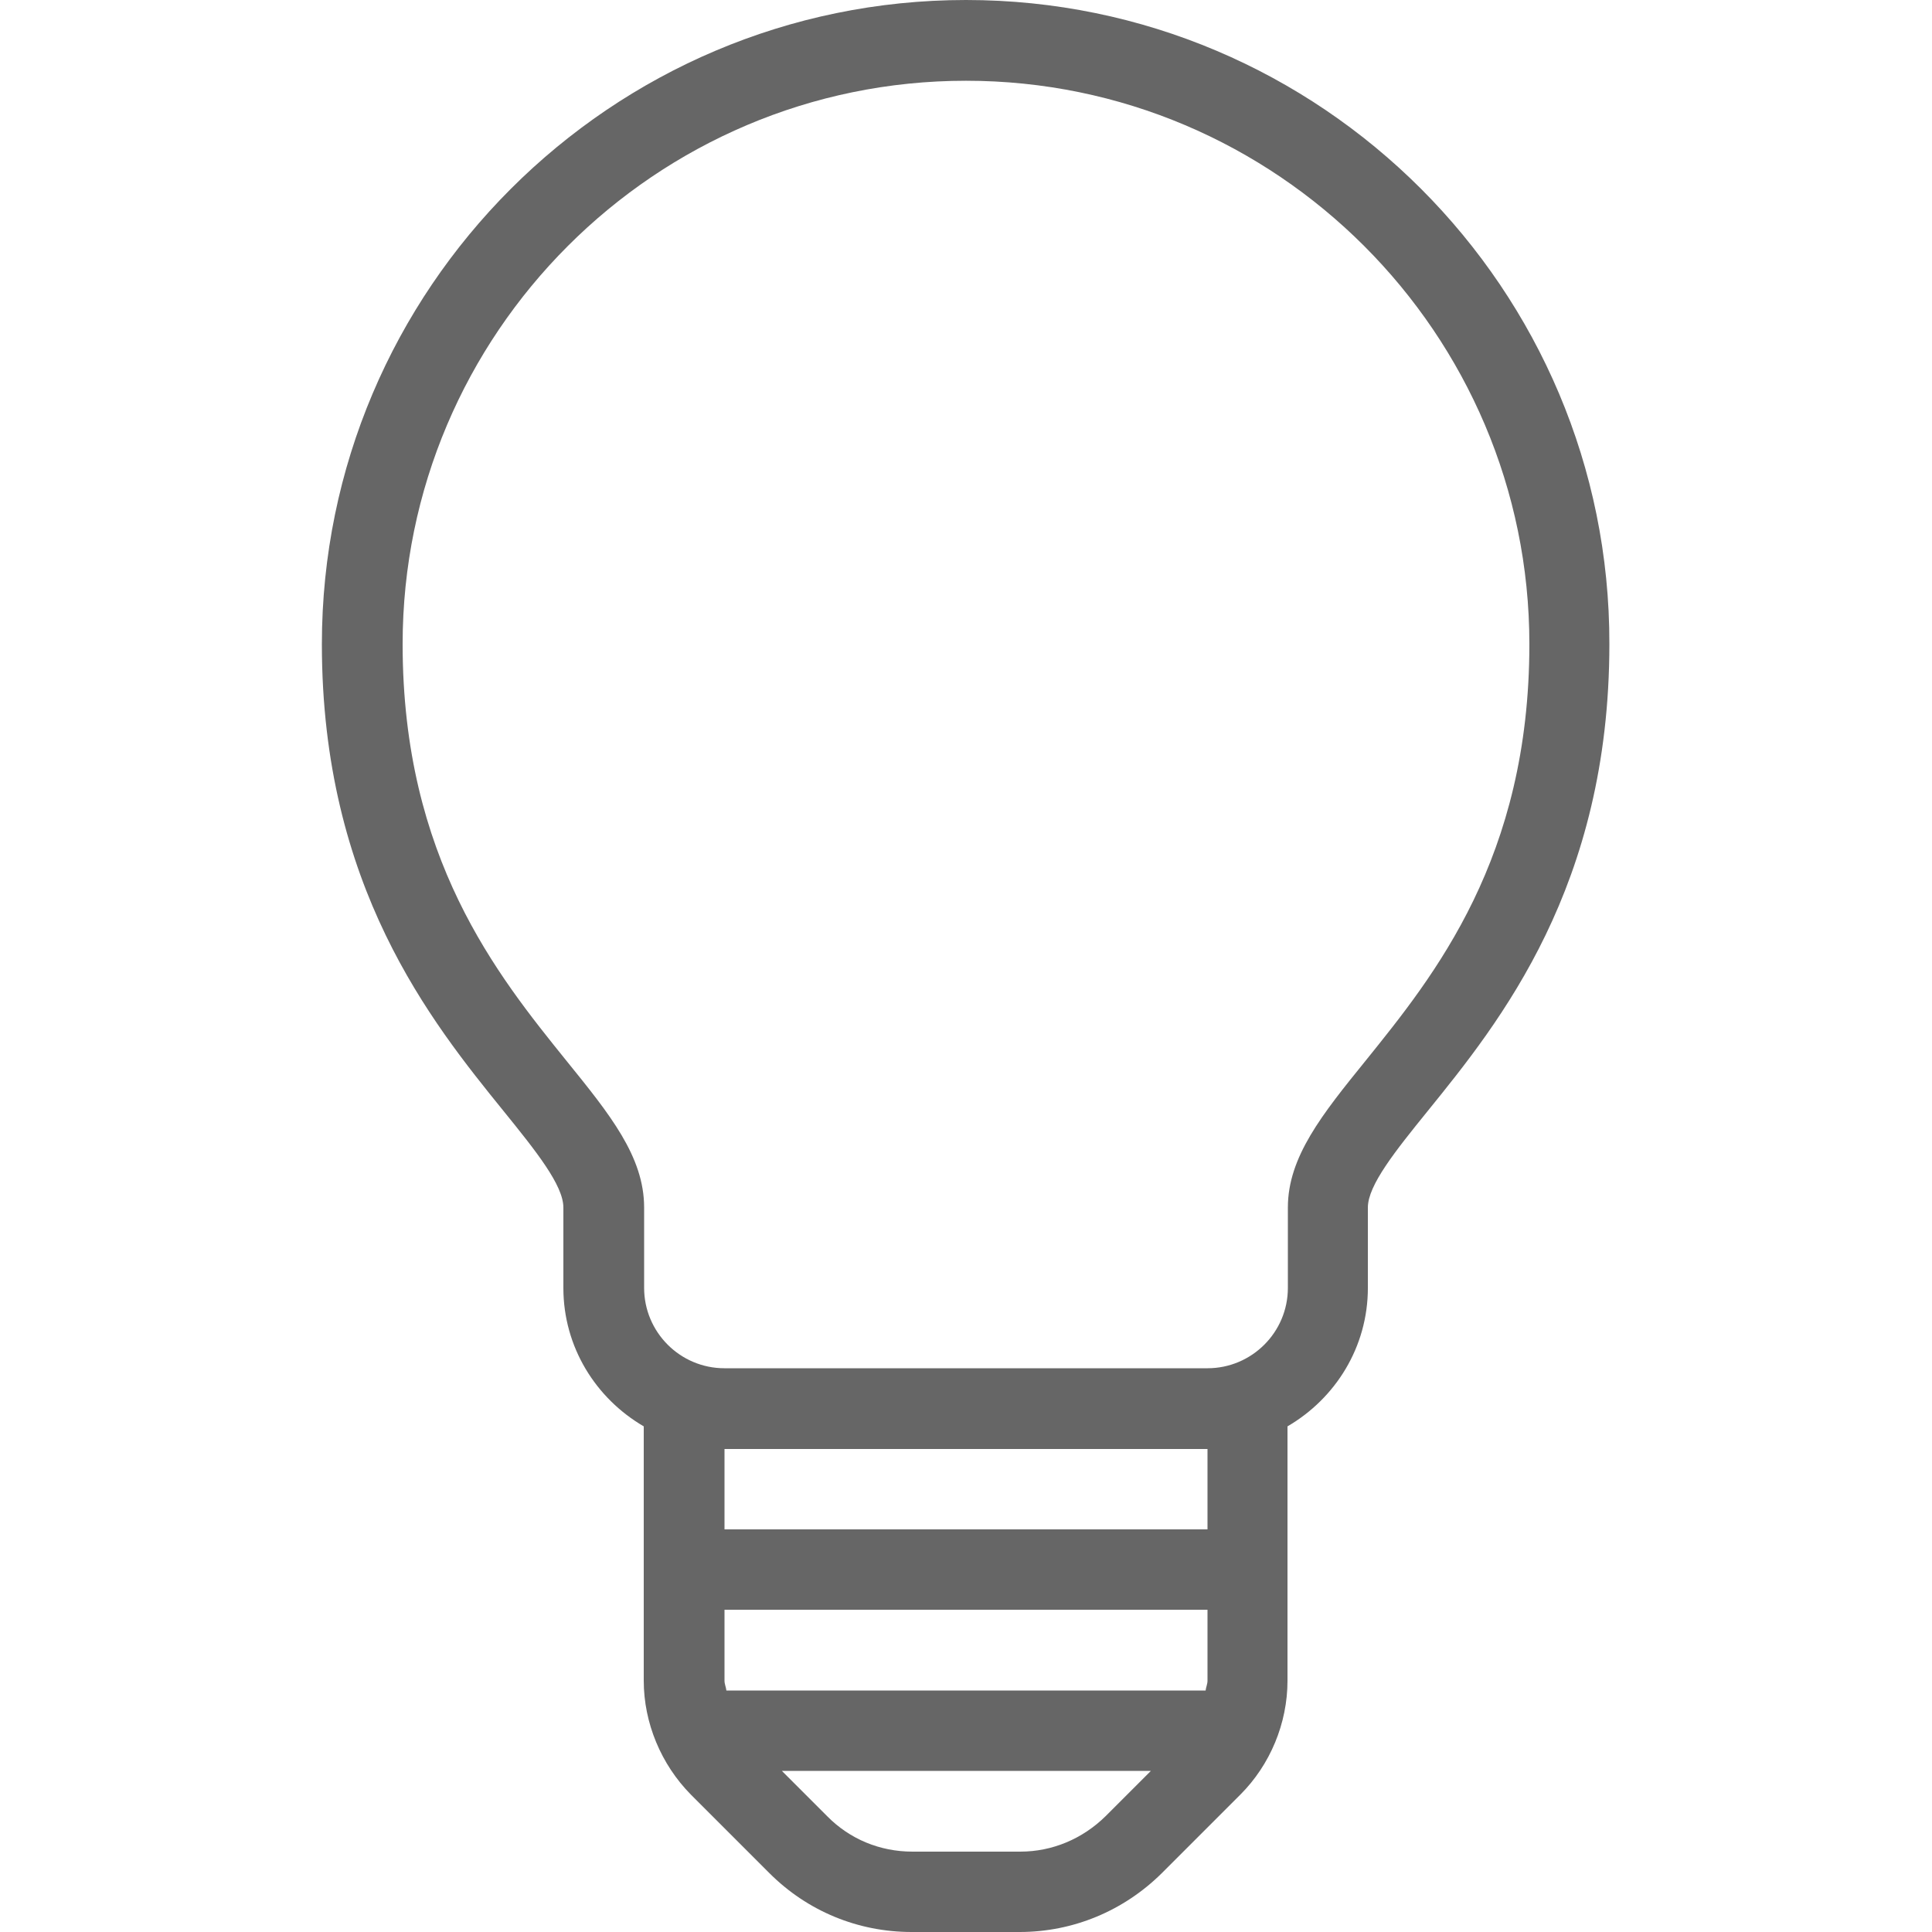 <?xml version="1.0" encoding="utf-8"?>
<!-- Generator: Adobe Illustrator 21.1.0, SVG Export Plug-In . SVG Version: 6.00 Build 0)  -->
<svg version="1.1" id="Layer_1" xmlns="http://www.w3.org/2000/svg" xmlns:xlink="http://www.w3.org/1999/xlink" x="0px" y="0px"
	 viewBox="0 0 512 512" style="enable-background:new 0 0 512 512;" xml:space="preserve">
<style type="text/css">
	.st0{fill:#666666;}
</style>
<g>
	<g>
		<g>
			<path class="st0" d="M256,0C161.9,0,85.3,76.6,85.3,170.7c0,64.2,29,100.1,48.2,123.8c8.5,10.5,15.8,19.6,15.8,25.5v21.3
				c0,15.7,8.6,29.3,21.3,36.7v67.4c0,11.2,4.6,22.2,12.5,30.2l20.8,20.8c10.1,10.1,23.5,15.6,37.7,15.6h28.6
				c14.2,0,27.6-5.6,37.7-15.6l20.8-20.8c7.9-7.9,12.5-18.9,12.5-30.2v-67.4c12.7-7.4,21.3-21,21.3-36.7V320c0-5.9,7.3-15,15.8-25.5
				c19.2-23.7,48.2-59.6,48.2-123.8C426.7,76.6,350.1,0,256,0z M293,481.3c-6.1,6-14.1,9.4-22.6,9.4h-28.6c-8.6,0-16.6-3.3-22.6-9.4
				l-12-12h97.8L293,481.3z M320,445.4c0,0.9-0.4,1.7-0.5,2.6h-127c-0.1-0.9-0.5-1.7-0.5-2.6v-18.8h128V445.4z M320,405.3H192V384
				h128V405.3z M361.9,281.1c-11.5,14.2-20.6,25.5-20.6,38.9v21.3c0,11.8-9.6,21.3-21.3,21.3H192c-11.8,0-21.3-9.6-21.3-21.3V320
				c0-13.5-9.1-24.7-20.6-38.9c-18.3-22.7-43.4-53.7-43.4-110.4c0-82.3,67-149.3,149.3-149.3s149.3,67,149.3,149.3
				C405.3,227.4,380.2,258.4,361.9,281.1z"/>
		</g>
	</g>
</g>
</svg>

